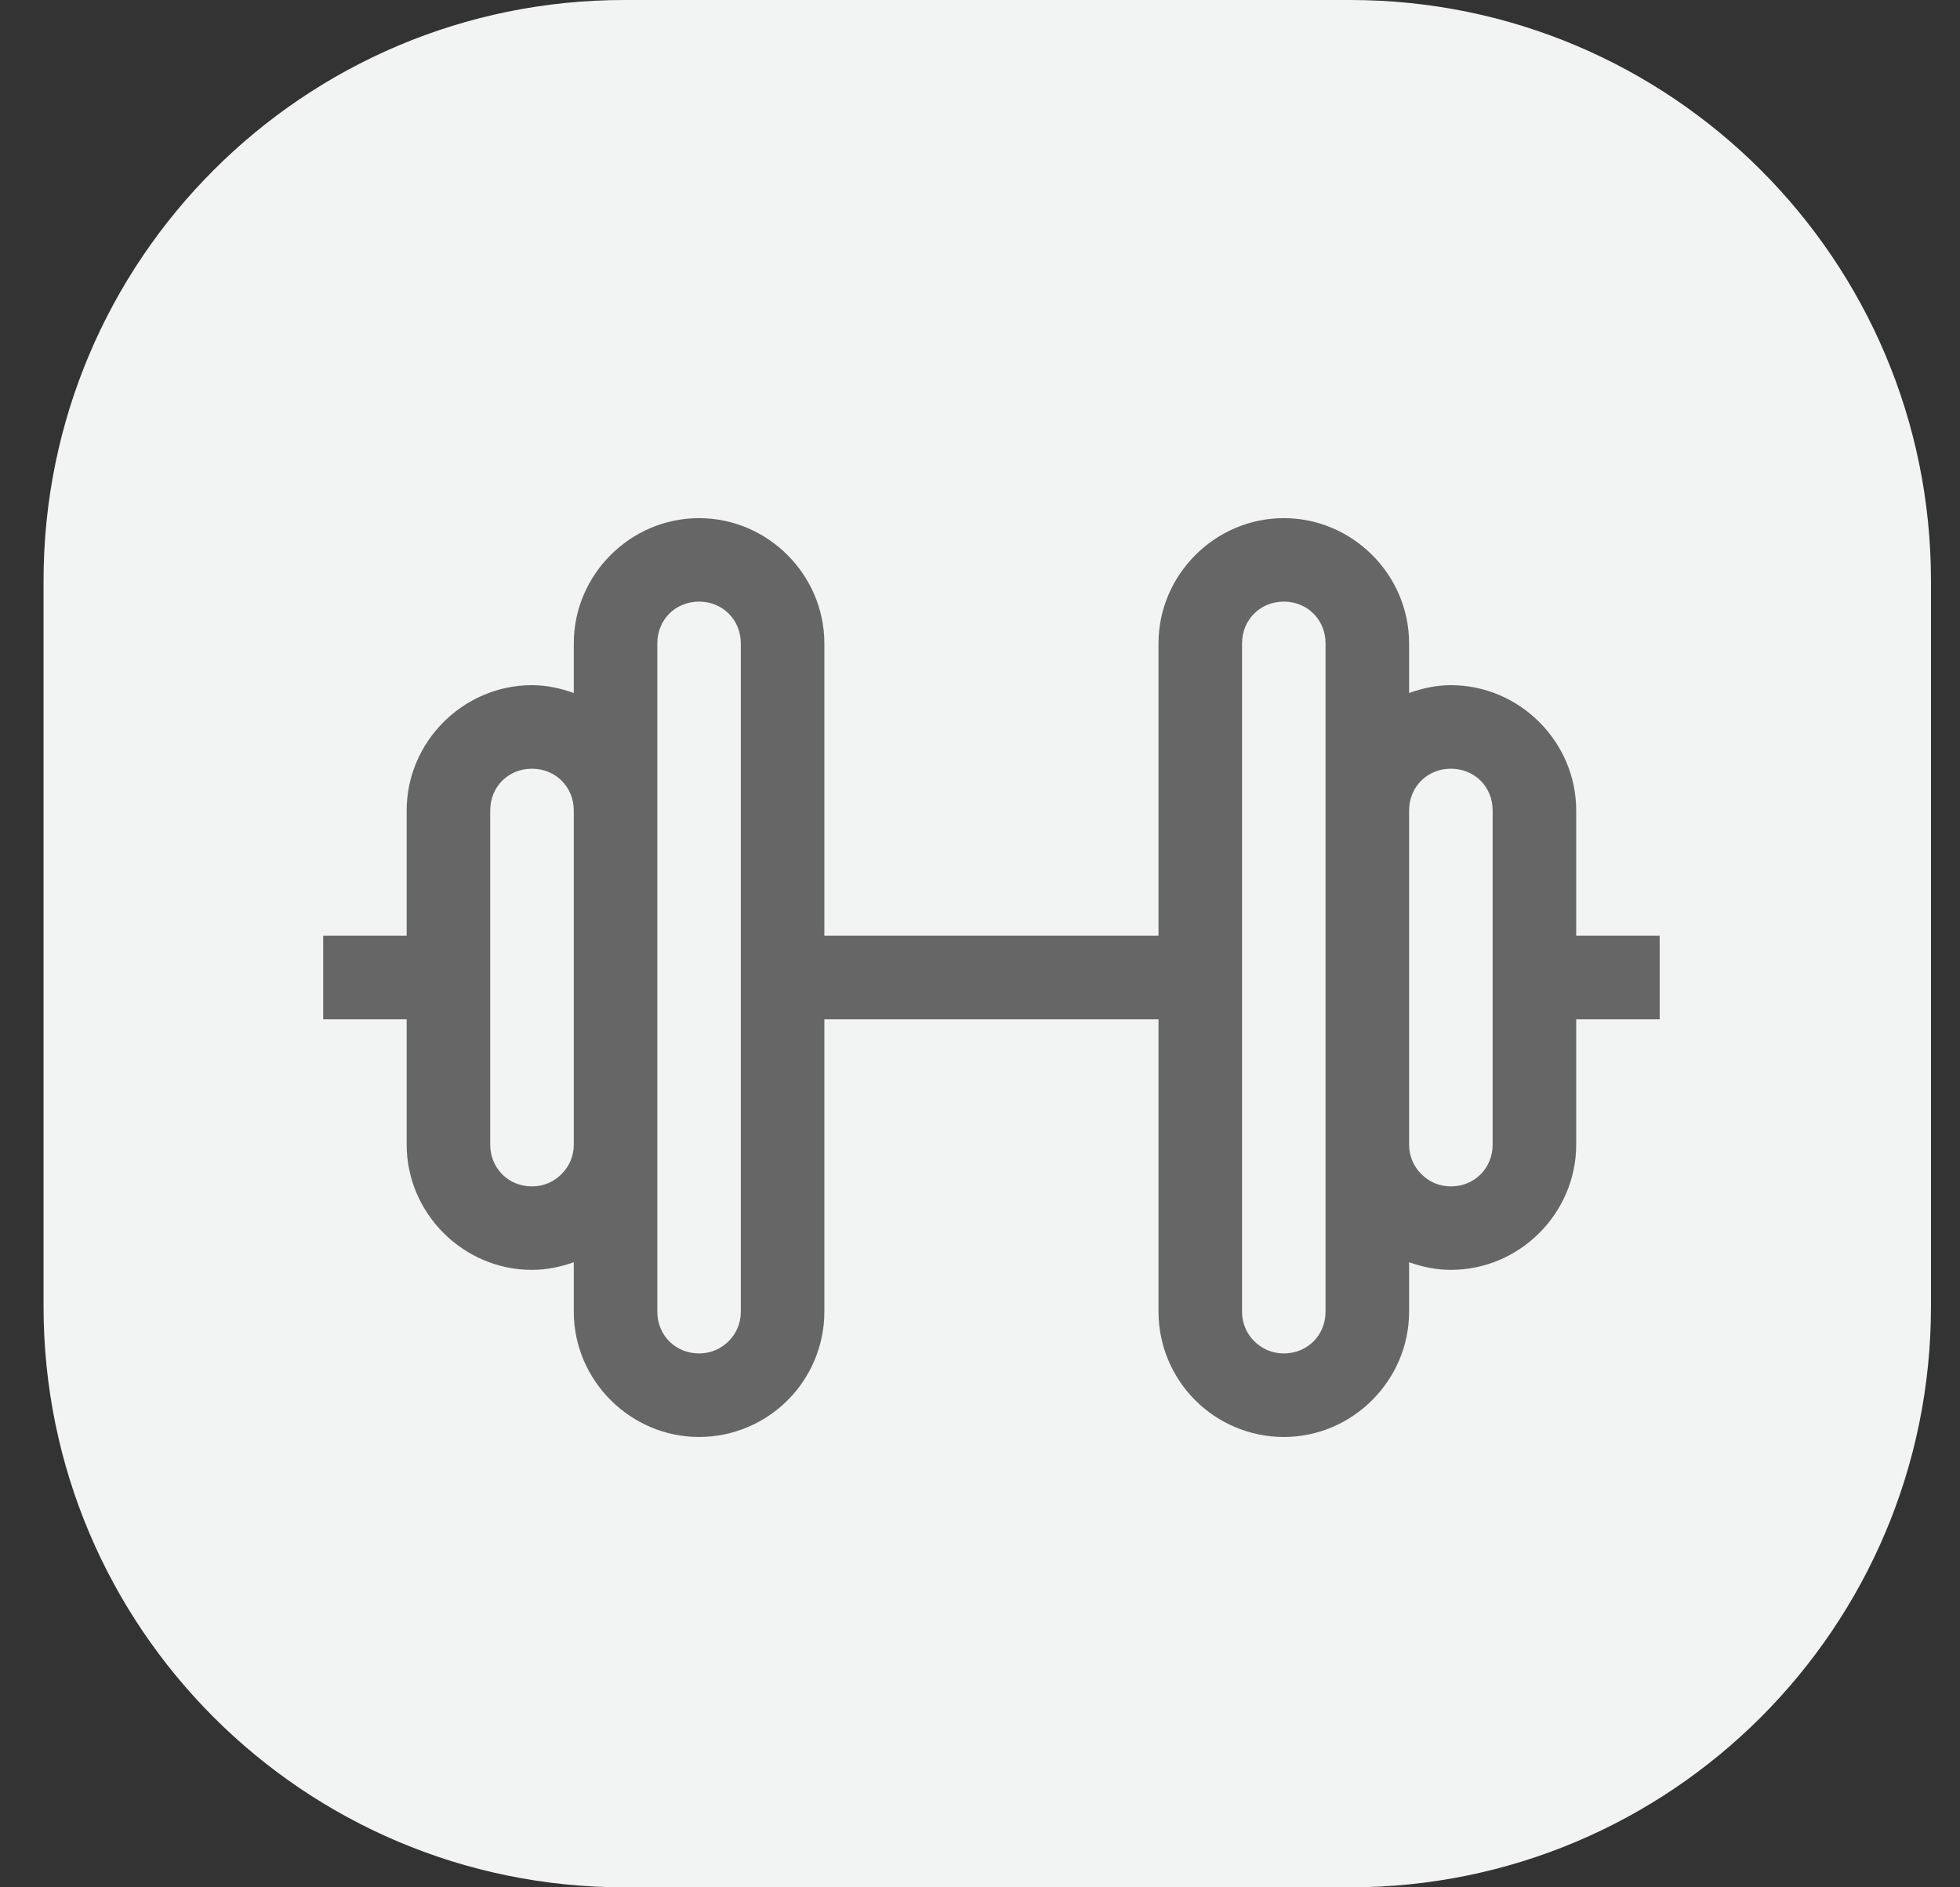 <svg width="27" height="26" viewBox="0 0 27 26" fill="none" xmlns="http://www.w3.org/2000/svg">
<rect x="0" y="0" width="27" height="26" fill="#333333" stroke="none"/>
<g clip-path="url(#clip0_3956_76094)">
<path d="M18.6 0H8.6C4.182 0 0.6 3.582 0.6 8V18C0.6 22.418 4.182 26 8.6 26H18.6C23.018 26 26.6 22.418 26.6 18V8C26.6 3.582 23.018 0 18.6 0Z" fill="#F2F4F4"/>
<path d="M9.63 7.138C8.683 7.138 7.904 7.917 7.904 8.864V9.547C7.723 9.482 7.531 9.439 7.328 9.439C6.382 9.439 5.602 10.219 5.602 11.165V12.891H4.452V14.042H5.602V15.768C5.602 16.714 6.381 17.494 7.328 17.494C7.53 17.494 7.722 17.453 7.904 17.389V18.07C7.904 19.016 8.683 19.796 9.63 19.796C10.103 19.796 10.539 19.602 10.85 19.29C11.162 18.979 11.356 18.543 11.356 18.07V14.042H15.959V18.07C15.959 18.543 16.153 18.979 16.465 19.29C16.776 19.602 17.212 19.796 17.685 19.796C18.632 19.796 19.411 19.016 19.411 18.07V17.389C19.593 17.453 19.785 17.494 19.986 17.494C20.934 17.494 21.713 16.714 21.713 15.768V14.042H22.863V12.891H21.713V11.165C21.713 10.219 20.933 9.439 19.986 9.439C19.784 9.439 19.592 9.482 19.411 9.547V8.864C19.411 7.917 18.631 7.138 17.685 7.138C16.738 7.138 15.959 7.918 15.959 8.864V12.891H11.356V8.864C11.356 7.918 10.577 7.138 9.63 7.138ZM9.63 8.288C9.955 8.288 10.205 8.539 10.205 8.864V18.07C10.205 18.232 10.142 18.372 10.037 18.477C9.932 18.581 9.792 18.645 9.63 18.645C9.304 18.645 9.055 18.394 9.055 18.07V8.864C9.055 8.537 9.304 8.288 9.63 8.288ZM17.685 8.288C18.011 8.288 18.26 8.537 18.26 8.864V11.165V13.067V15.768V18.07C18.26 18.394 18.011 18.645 17.685 18.645C17.523 18.645 17.383 18.581 17.278 18.477C17.173 18.372 17.11 18.232 17.11 18.07V8.864C17.11 8.539 17.359 8.288 17.685 8.288ZM7.328 10.59C7.654 10.59 7.904 10.841 7.904 11.165V13.067V15.768C7.904 15.93 7.84 16.07 7.735 16.175C7.63 16.28 7.49 16.344 7.328 16.344C7.003 16.344 6.753 16.093 6.753 15.768V11.165C6.753 10.839 7.002 10.59 7.328 10.59ZM19.986 10.59C20.313 10.59 20.562 10.839 20.562 11.165V15.768C20.562 16.093 20.312 16.344 19.986 16.344C19.825 16.344 19.685 16.28 19.58 16.175C19.475 16.07 19.411 15.93 19.411 15.768V11.165C19.411 10.841 19.661 10.59 19.986 10.59Z" fill="#666666"/>
</g>
<defs>
<clipPath id="clip0_3956_76094">
<rect width="27" height="26" fill="white"/>
</clipPath>
</defs>
</svg>
